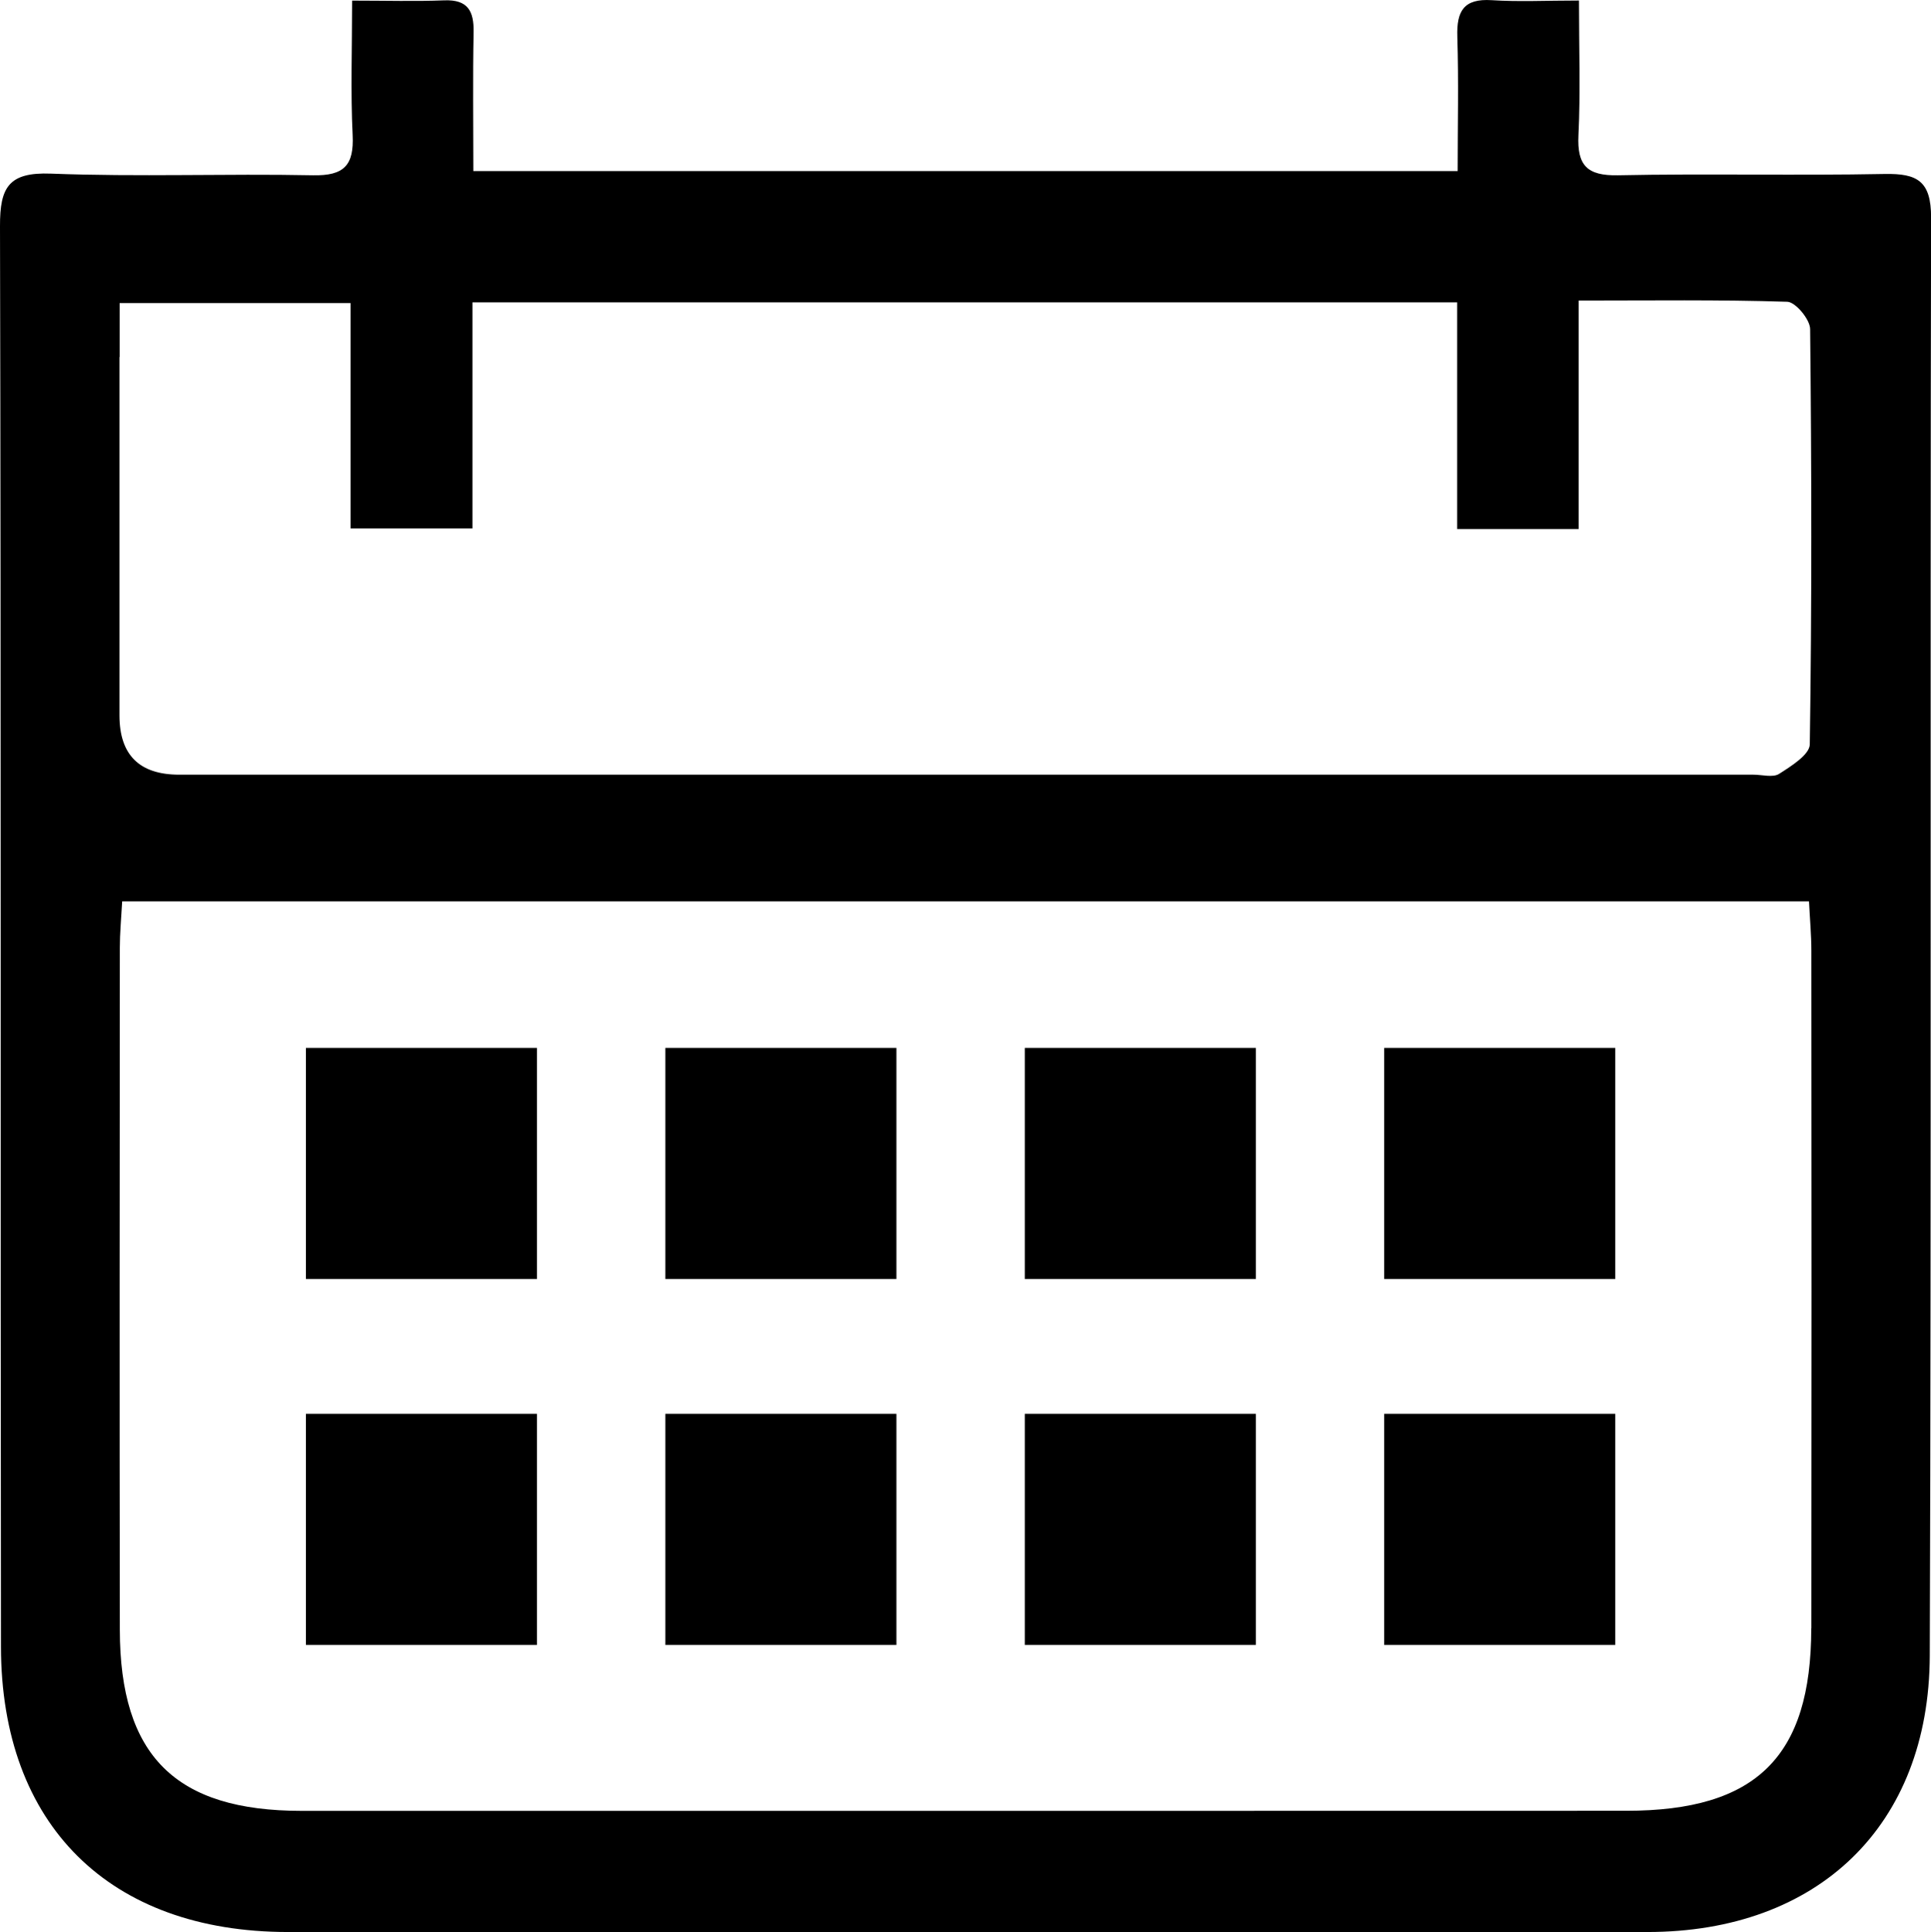 <?xml version="1.0" encoding="UTF-8"?><svg id="Livello_2" xmlns="http://www.w3.org/2000/svg" viewBox="0 0 220.8 220.9"><g id="Livello_1-2"><path d="M215.5,19.89c-10.16.2-20.33-.06-30.49.15-3.54.07-4.69-1.13-4.52-4.59.24-4.93.06-9.89.06-15.39-3.74,0-6.88.16-9.99-.04-3.19-.2-4.01,1.25-3.92,4.16.16,5.1.04,10.21.04,15.38H54.12c0-5.56-.07-10.71.03-15.86.05-2.45-.66-3.77-3.37-3.66-3.29.13-6.58.03-10.52.03,0,5.49-.18,10.44.06,15.37.17,3.46-.98,4.67-4.52,4.6-9.99-.2-20,.2-29.98-.19C.99,19.67-.01,21.41,0,25.84c.13,54.15.04,108.3.11,162.45.03,20.36,12.42,32.59,32.81,32.6,51.82.02,103.63.02,155.45,0,19.49,0,32.22-12.14,32.29-31.58.19-54.81.03-109.63.15-164.45,0-4.15-1.56-5.04-5.3-4.97ZM13.68,40.84c0-1.96,0-3.91,0-6.19h26.4v25.76h13.94v-25.84h112.6v25.91h13.89v-26.12c8.28,0,16.08-.11,23.86.14.94.03,2.6,2.02,2.61,3.12.17,15.83.2,31.66-.04,47.49-.02,1.17-2.13,2.49-3.51,3.37-.71.45-1.95.09-2.95.09-60,0-119.99,0-179.99,0q-6.82,0-6.83-6.76c0-13.67,0-27.33,0-41ZM207.11,186.17c-.02,14.69-6.29,20.86-21.14,20.86-50.49.01-100.99.02-151.48.01-14.43,0-20.77-6.29-20.79-20.72-.04-26-.02-51.99,0-77.99,0-1.63.16-3.26.27-5.28h192.88c.1,2.05.27,3.84.27,5.63.02,25.83.03,51.66,0,77.49Z"/><path d="M170.15,165.15c-6.04.2-9.92,4.44-9.83,10.73.09,6.01,3.97,9.76,10.08,9.75,6.32-.02,10.14-3.9,10.08-10.26-.06-6.09-4.43-10.42-10.33-10.22Z"/><path d="M50.34,165.15c-6.01.06-10.06,4.33-10.02,10.55.04,6.06,3.83,9.86,9.91,9.93,6.35.07,10.26-3.77,10.25-10.08,0-6.17-4.19-10.47-10.15-10.4Z"/><path d="M170.39,125.28c-6.02.01-9.98,3.92-10.07,9.92-.1,6.45,3.66,10.51,9.86,10.65,6.22.13,10.28-3.87,10.32-10.19.04-6.35-3.91-10.4-10.11-10.38Z"/><path d="M90.54,125.31c-6.17-.05-10.32,4.12-10.28,10.33.04,6,4.01,10.07,9.95,10.21,5.94.14,10.43-4.34,10.39-10.39-.03-5.85-4.26-10.12-10.07-10.16Z"/><path d="M50.34,125.29c-6.04.05-9.95,3.93-10.03,9.97-.08,6.44,3.71,10.5,9.91,10.6,6.22.1,10.25-3.91,10.27-10.24.02-6.34-3.96-10.38-10.15-10.33Z"/><path d="M130.15,125.32c-5.84.12-9.95,4.37-9.93,10.27.02,5.89,4.21,10.2,9.98,10.27,6.12.08,10.34-4.13,10.34-10.32,0-6.21-4.21-10.35-10.39-10.22Z"/><path d="M130.52,165.17c-5.69-.14-10.34,4.6-10.31,10.5.03,5.85,4.18,9.92,10.14,9.94,6.13.02,10.06-3.76,10.16-9.77.1-6.16-3.99-10.53-9.98-10.67Z"/><path d="M90.66,165.14c-6.07-.13-10.51,4.51-10.36,10.83.15,5.97,4.13,9.7,10.29,9.64,5.94-.06,10.05-4.2,10.01-10.07-.04-5.7-4.41-10.28-9.94-10.4Z"/><rect x="34.98" y="119.81" width="26.42" height="26.42"/><rect x="117.18" y="119.81" width="26.42" height="26.42"/><rect x="76.08" y="119.81" width="26.42" height="26.42"/><rect x="158.28" y="119.81" width="26.42" height="26.42"/><rect x="34.98" y="161.65" width="26.42" height="26.42"/><rect x="117.18" y="161.65" width="26.42" height="26.42"/><rect x="76.08" y="161.65" width="26.42" height="26.42"/><rect x="158.28" y="161.65" width="26.42" height="26.42"/></g></svg>
